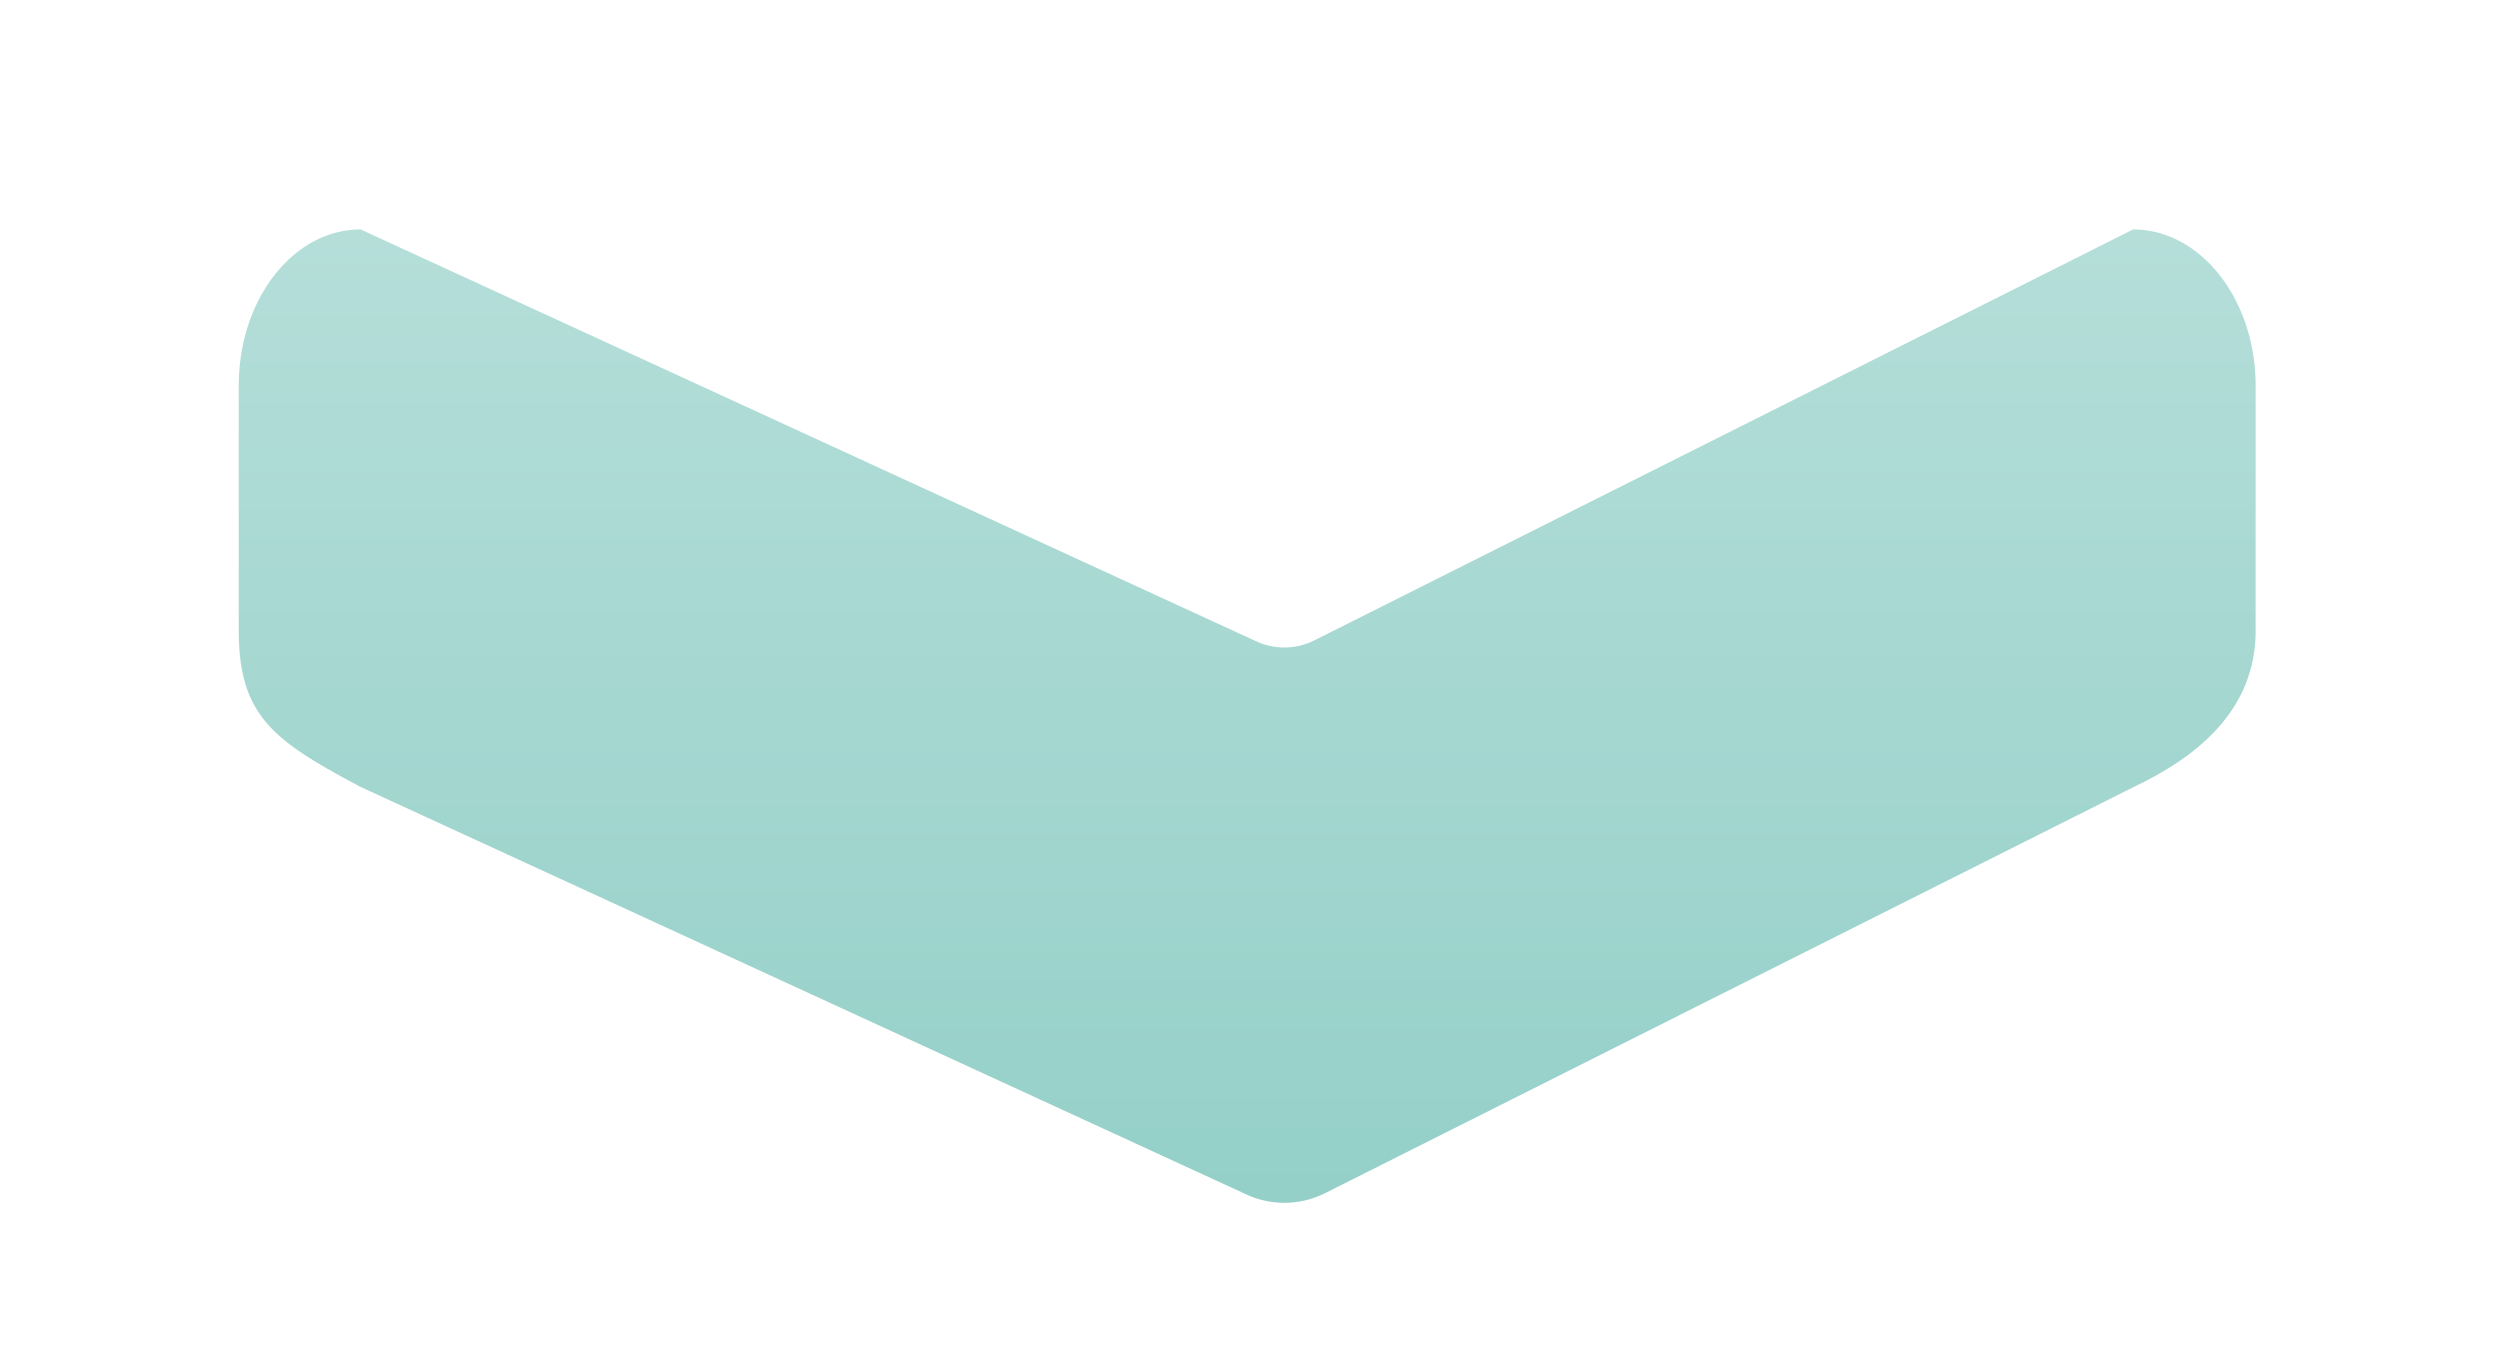 <svg id="Calque_26" data-name="Calque 26" xmlns="http://www.w3.org/2000/svg" xmlns:xlink="http://www.w3.org/1999/xlink" viewBox="0 0 400 215.89"><defs><style>.cls-1{fill:url(#Dégradé_sans_nom_2);}</style><linearGradient id="Dégradé_sans_nom_2" x1="76.82" y1="-514.84" x2="232.56" y2="-514.84" gradientTransform="matrix(0, 1, 1, 0, 714.39, -40.11)" gradientUnits="userSpaceOnUse"><stop offset="0" stop-color="#b5ded9"/><stop offset="1" stop-color="#94d0c8"/></linearGradient></defs><title>icone-mint-etape-1</title><path class="cls-1" d="M38.2,100.91V61.71c0-13.8,8.7-25,19.5-25L201,102.61a10.71,10.71,0,0,0,9.4-.2l130.9-65.7c10.8,0,19.6,11.2,19.6,25v39.2c0,13.8-11.1,21-19.5,25l-129.2,64.9a14.51,14.51,0,0,1-13,.2L57.7,125.91C44,118.61,38.2,114.71,38.2,100.91Z"/></svg>